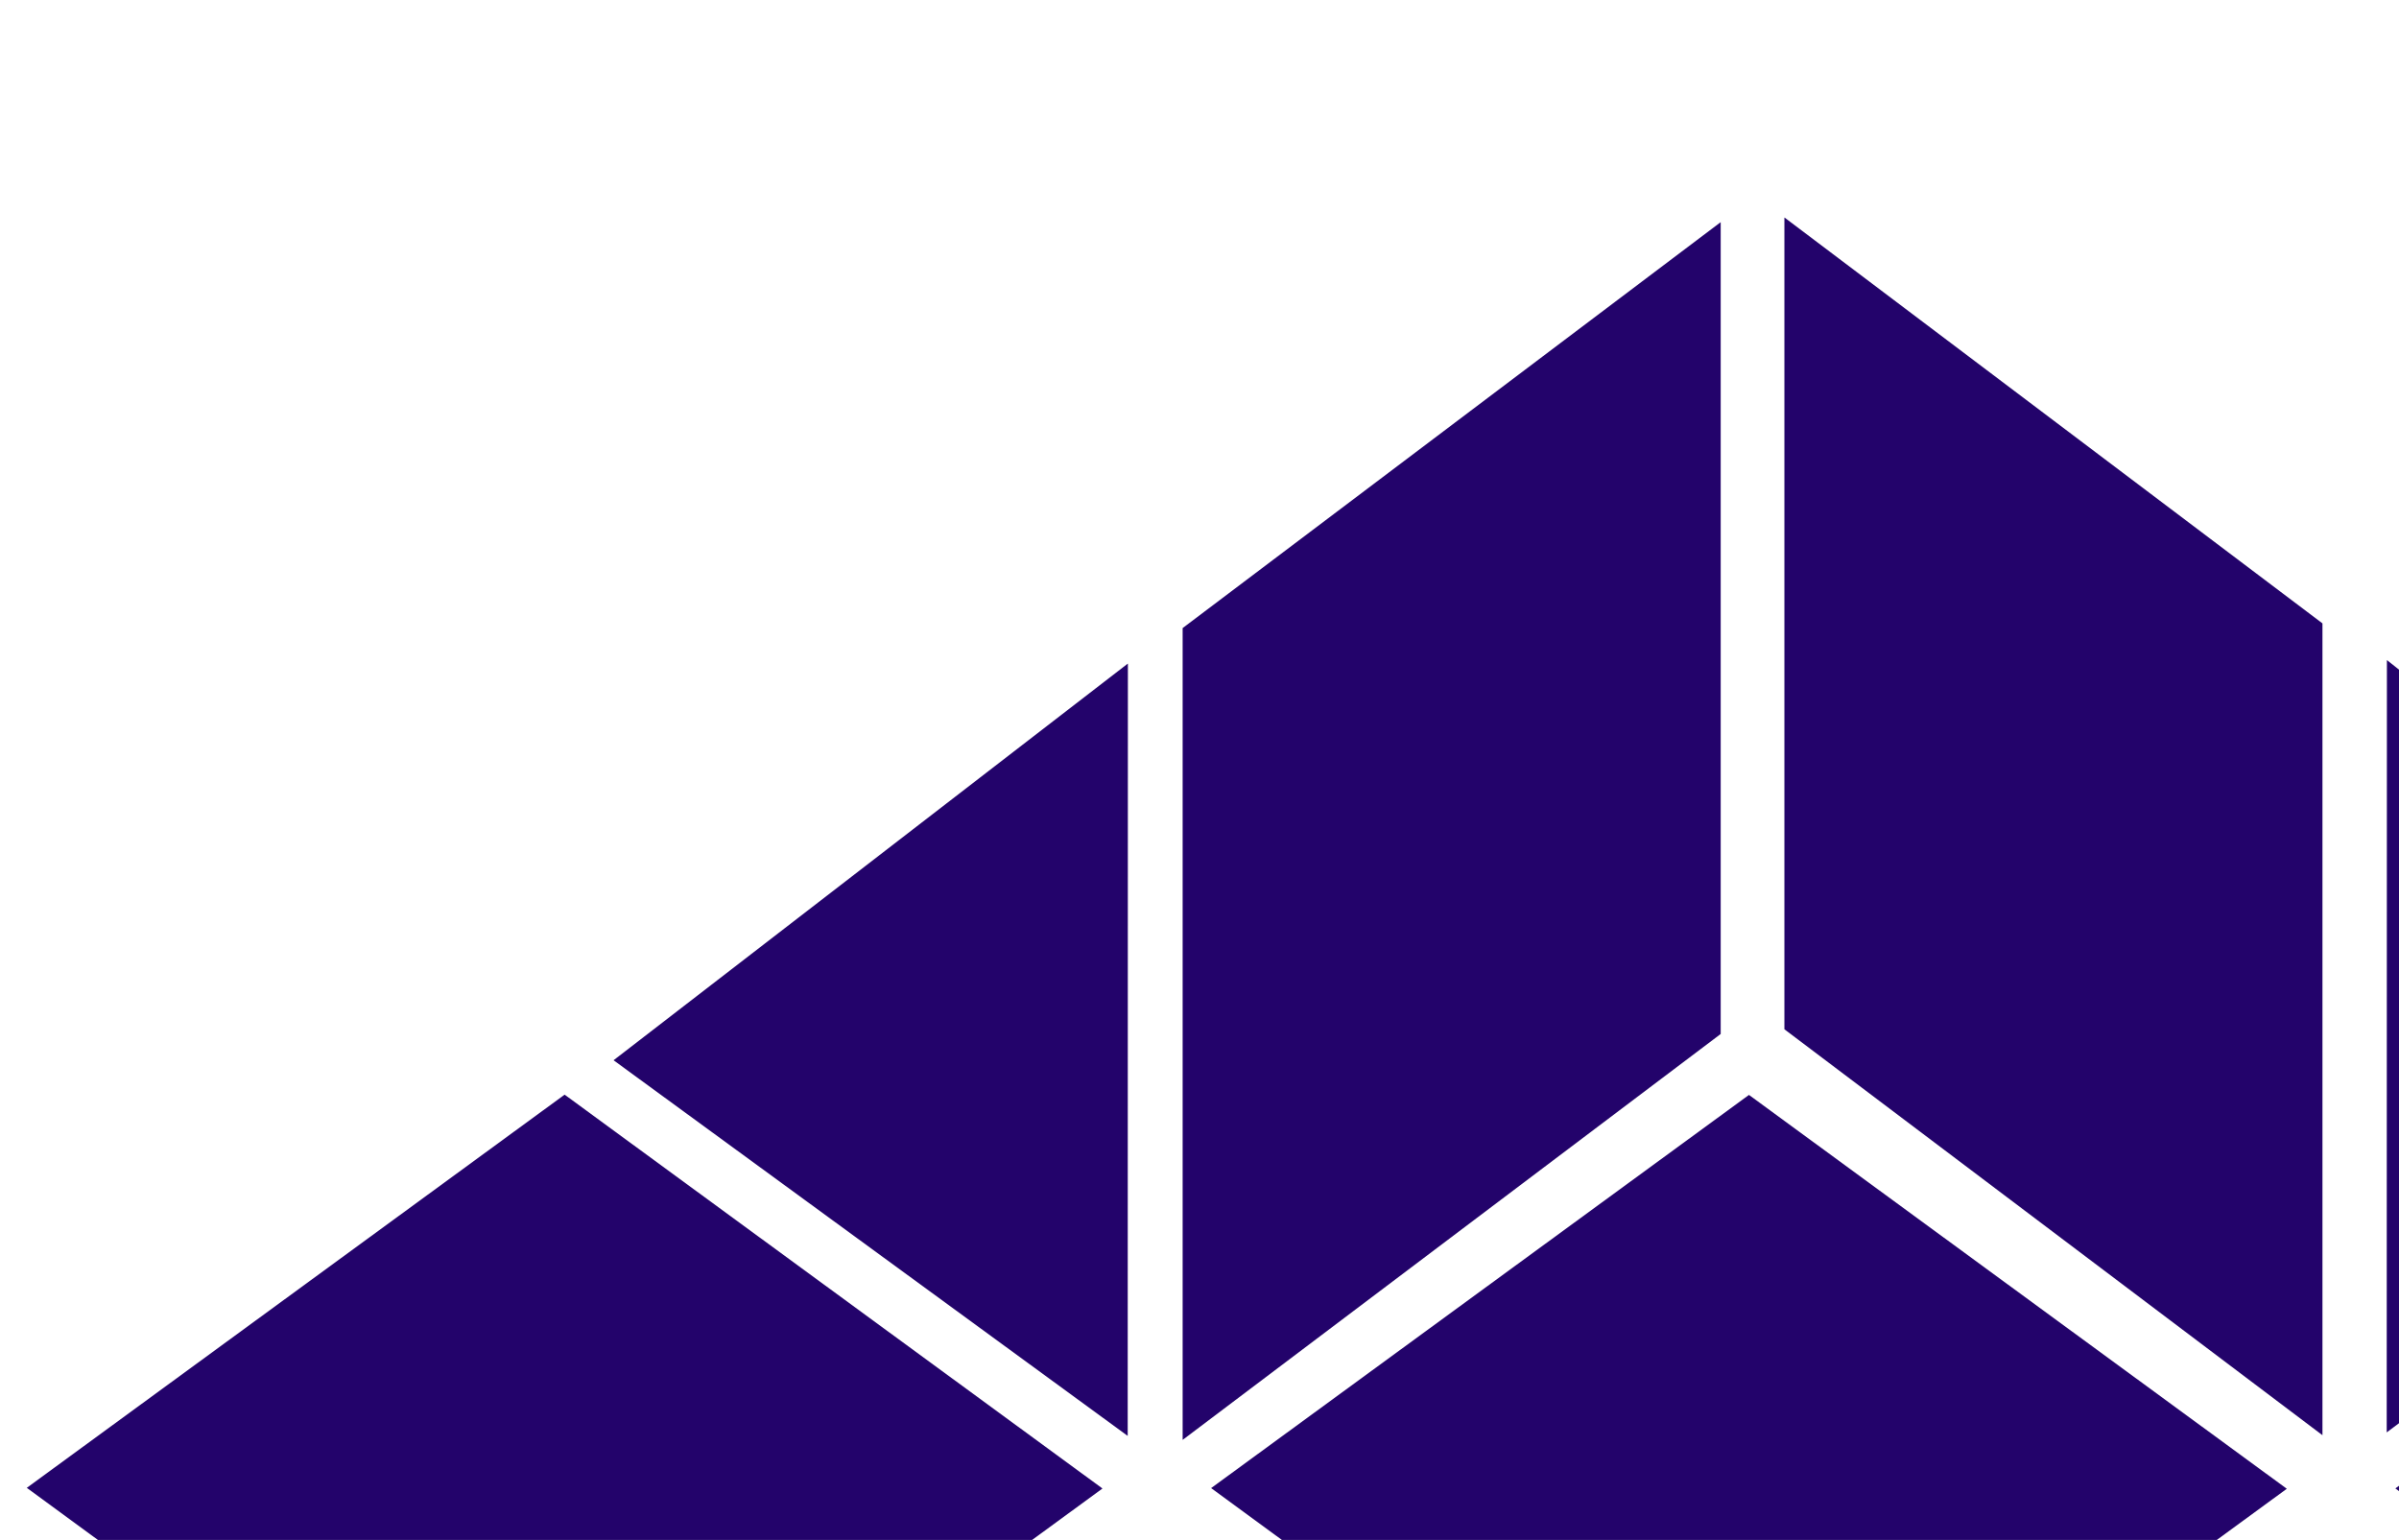 <svg width="81" height="52" viewBox="0 0 81 52" fill="none" xmlns="http://www.w3.org/2000/svg">
<rect width="22.501" height="22.501" transform="matrix(-0.807 0.59 0.807 0.591 99.038 36.985)" fill="#D9D9D9"/>
<rect width="22.501" height="22.501" transform="matrix(-0.807 0.59 0.807 0.591 99.038 36.985)" fill="#23036B"/>
<rect width="22.501" height="22.501" transform="matrix(-0.807 0.59 0.807 0.591 59.052 36.974)" fill="#D9D9D9"/>
<rect width="22.501" height="22.501" transform="matrix(-0.807 0.59 0.807 0.591 59.052 36.974)" fill="#23036B"/>
<rect width="22.501" height="22.501" transform="matrix(-0.807 0.59 0.807 0.591 19.064 36.965)" fill="#D9D9D9"/>
<rect width="22.501" height="22.501" transform="matrix(-0.807 0.59 0.807 0.591 19.064 36.965)" fill="#23036B"/>
<rect width="25.194" height="25.194" transform="matrix(-0.721 0.544 0 -1.088 58.097 34.914)" fill="#D9D9D9"/>
<rect width="25.194" height="25.194" transform="matrix(-0.721 0.544 0 -1.088 58.097 34.914)" fill="#23036B"/>
<path d="M38.081 22.408L20.718 35.802L38.075 48.485L38.081 22.408Z" fill="#D9D9D9"/>
<path d="M38.081 22.408L20.718 35.802L38.075 48.485L38.081 22.408Z" fill="#23036B"/>
<rect width="25.194" height="25.194" transform="matrix(0.721 0.544 0 -1.088 60.25 34.756)" fill="#D9D9D9"/>
<rect width="25.194" height="25.194" transform="matrix(0.721 0.544 0 -1.088 60.25 34.756)" fill="#23036B"/>
<path d="M80.593 22.291L97.507 35.693L80.586 48.367L80.593 22.291Z" fill="#D9D9D9"/>
<path d="M80.593 22.291L97.507 35.693L80.586 48.367L80.593 22.291Z" fill="#23036B"/>
</svg>
